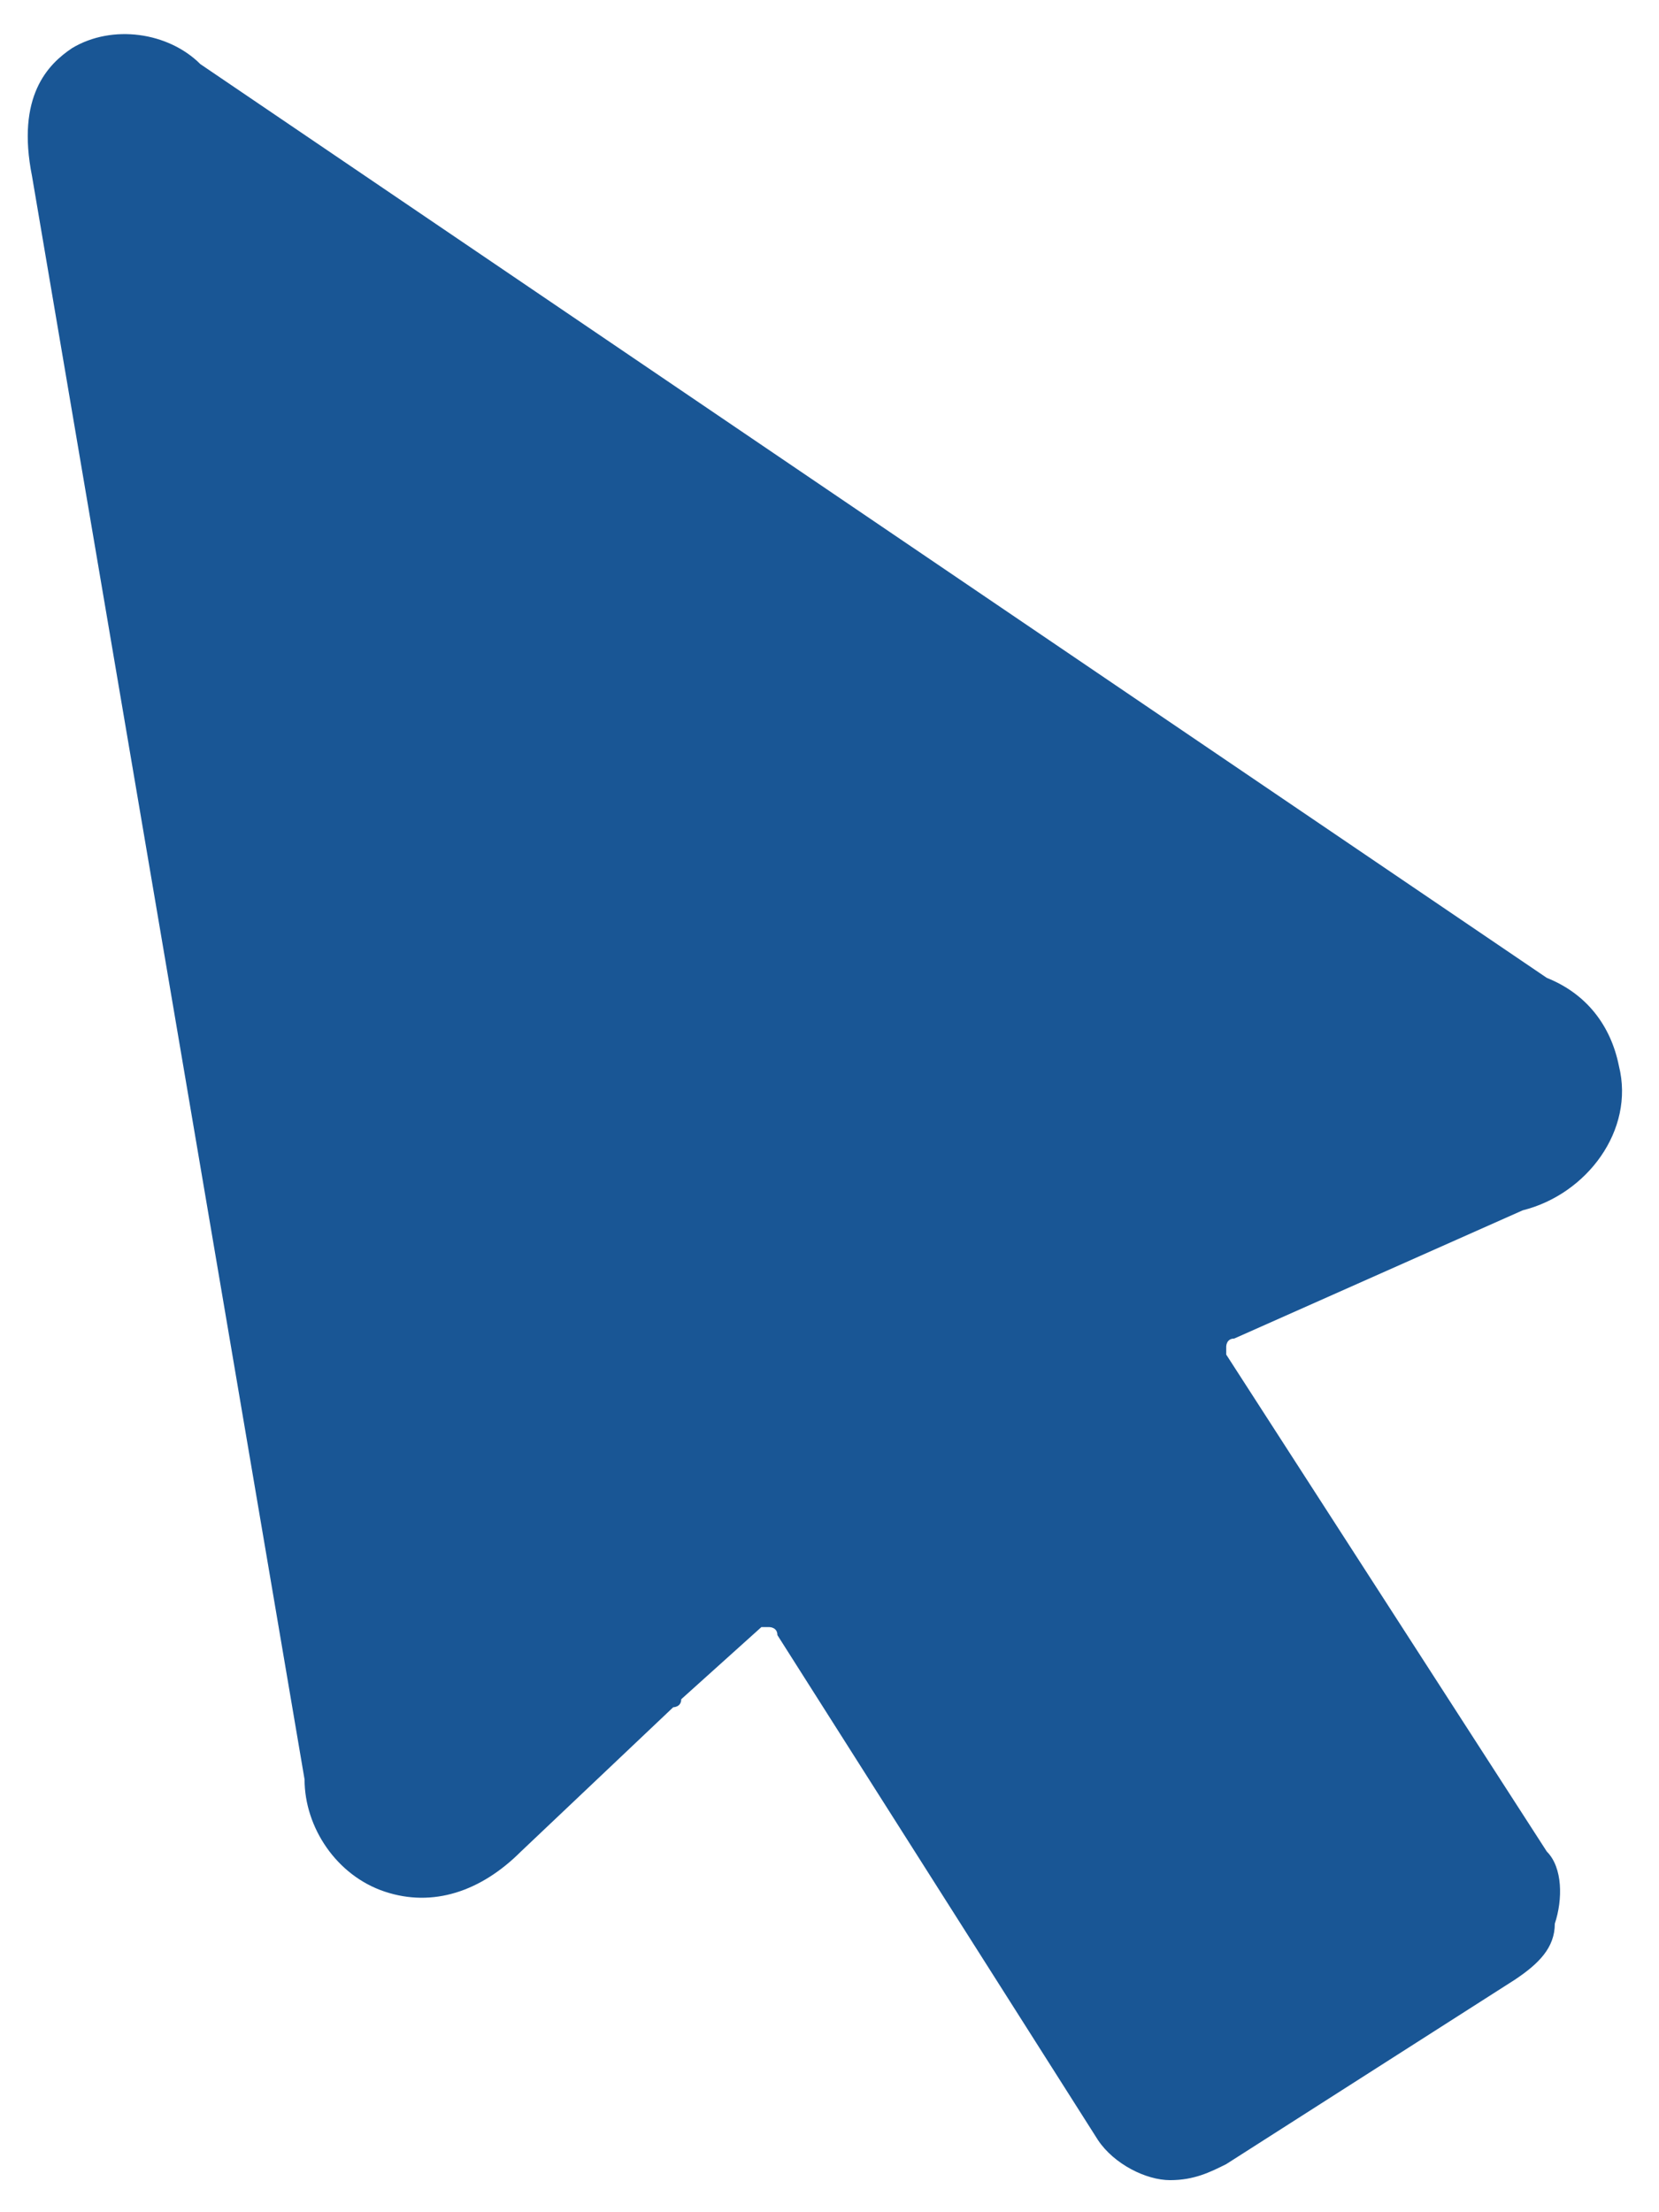 <?xml version="1.0" encoding="utf-8"?>
<!-- Generator: Adobe Illustrator 24.3.0, SVG Export Plug-In . SVG Version: 6.00 Build 0)  -->
<svg version="1.1" id="Icons" xmlns="http://www.w3.org/2000/svg" xmlns:xlink="http://www.w3.org/1999/xlink" x="0px" y="0px"
	 width="20.7px" height="27.6px" viewBox="0 0 20.7 27.6" style="enable-background:new 0 0 20.7 27.6;" xml:space="preserve">
<style type="text/css">
	.st0{fill:#195695;}
</style>
<path class="st0" d="M19,15.1c0.8-0.2,1.4-1,1.2-1.8c-0.1-0.5-0.4-0.9-0.9-1.1L2.5,0.8l0,0l0,0C2.1,0.4,1.4,0.3,0.9,0.6
	C0.6,0.8,0.2,1.2,0.4,2.2l0,0l3.4,20c0,0.6,0.4,1.2,1,1.4c0.6,0.2,1.2,0,1.7-0.5l1.9-1.8c0,0,0.1,0,0.1-0.1l1-0.9c0,0,0.1,0,0.1,0
	c0,0,0.1,0,0.1,0.1l4,6.3c0.2,0.3,0.6,0.5,0.9,0.5c0.3,0,0.5-0.1,0.7-0.2l3.6-2.3c0.3-0.2,0.5-0.4,0.5-0.7c0.1-0.3,0.1-0.7-0.1-0.9
	l-4-6.2c0,0,0-0.1,0-0.1c0,0,0-0.1,0.1-0.1L19,15.1z"/>
</svg>

